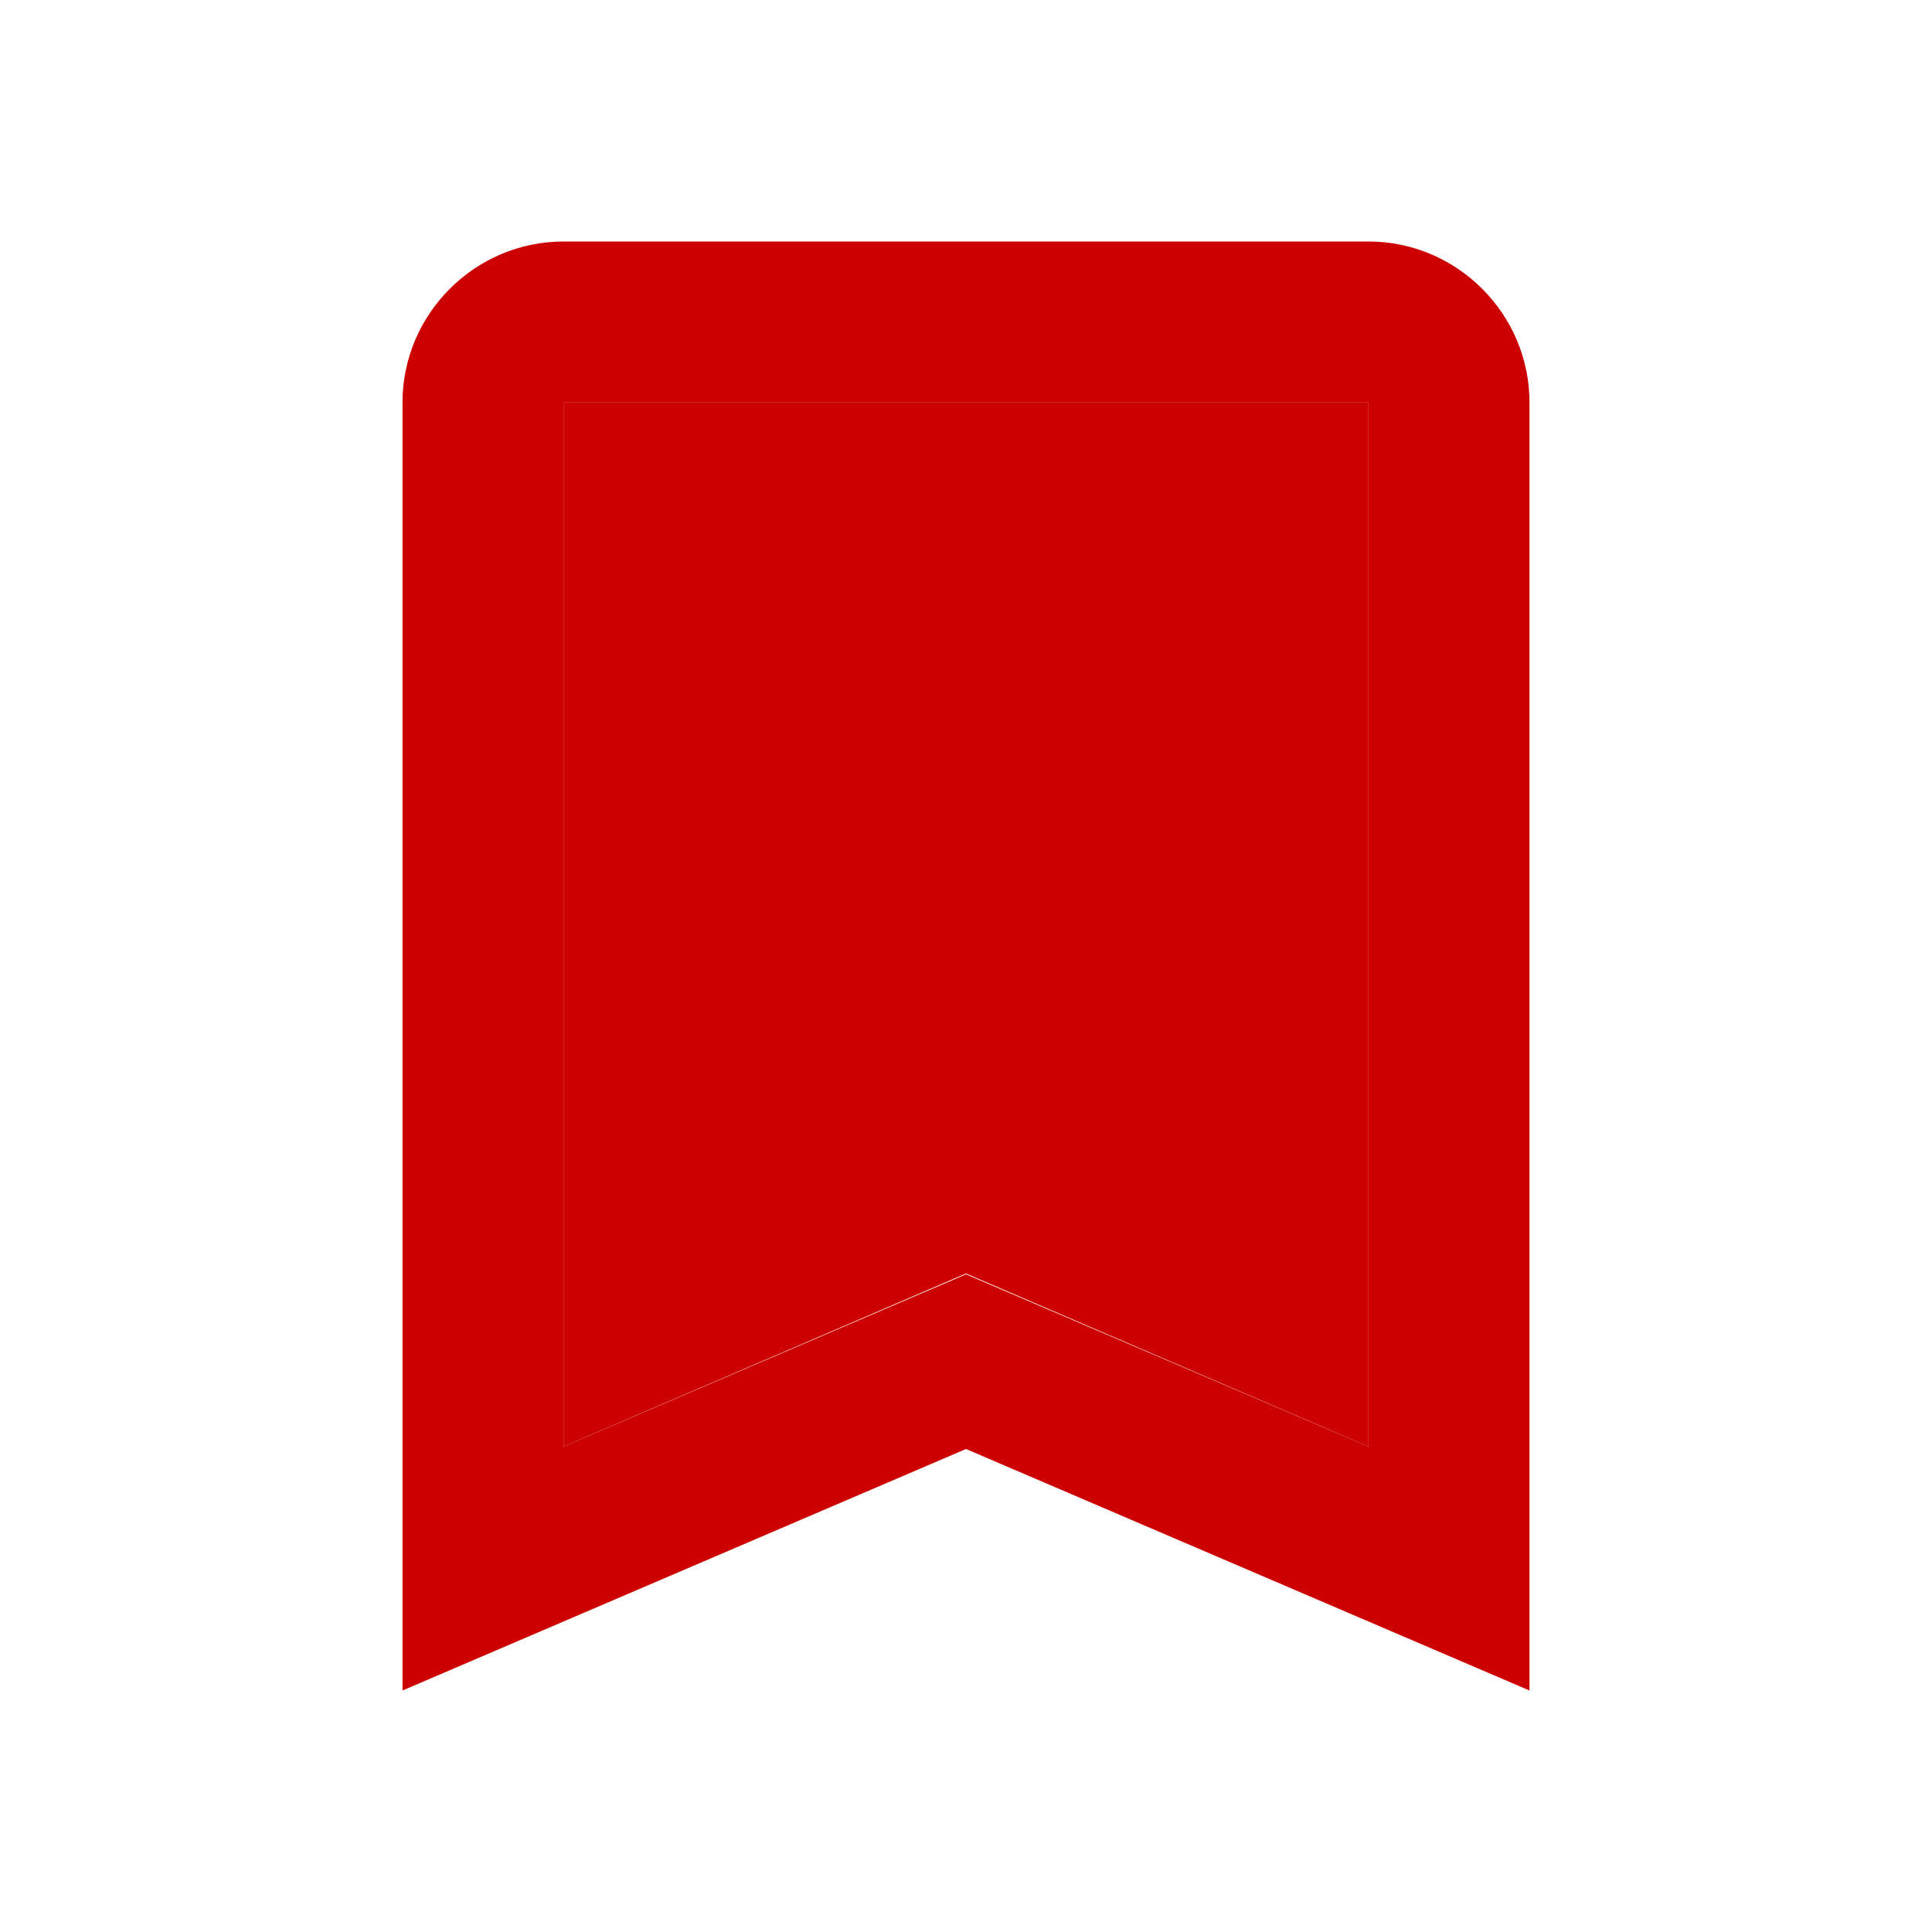 <svg xmlns="http://www.w3.org/2000/svg" width="24" height="24" viewBox="0 0 24 24"><path fill="#C00" d="m7 17.97l5-2.15l5 2.15V5H7z" opacity="1"/><path fill="#C00" d="M17 3H7c-1.1 0-2 .9-2 2v16l7-3l7 3V5c0-1.1-.9-2-2-2m0 14.97l-5-2.14l-5 2.14V5h10z"/></svg>